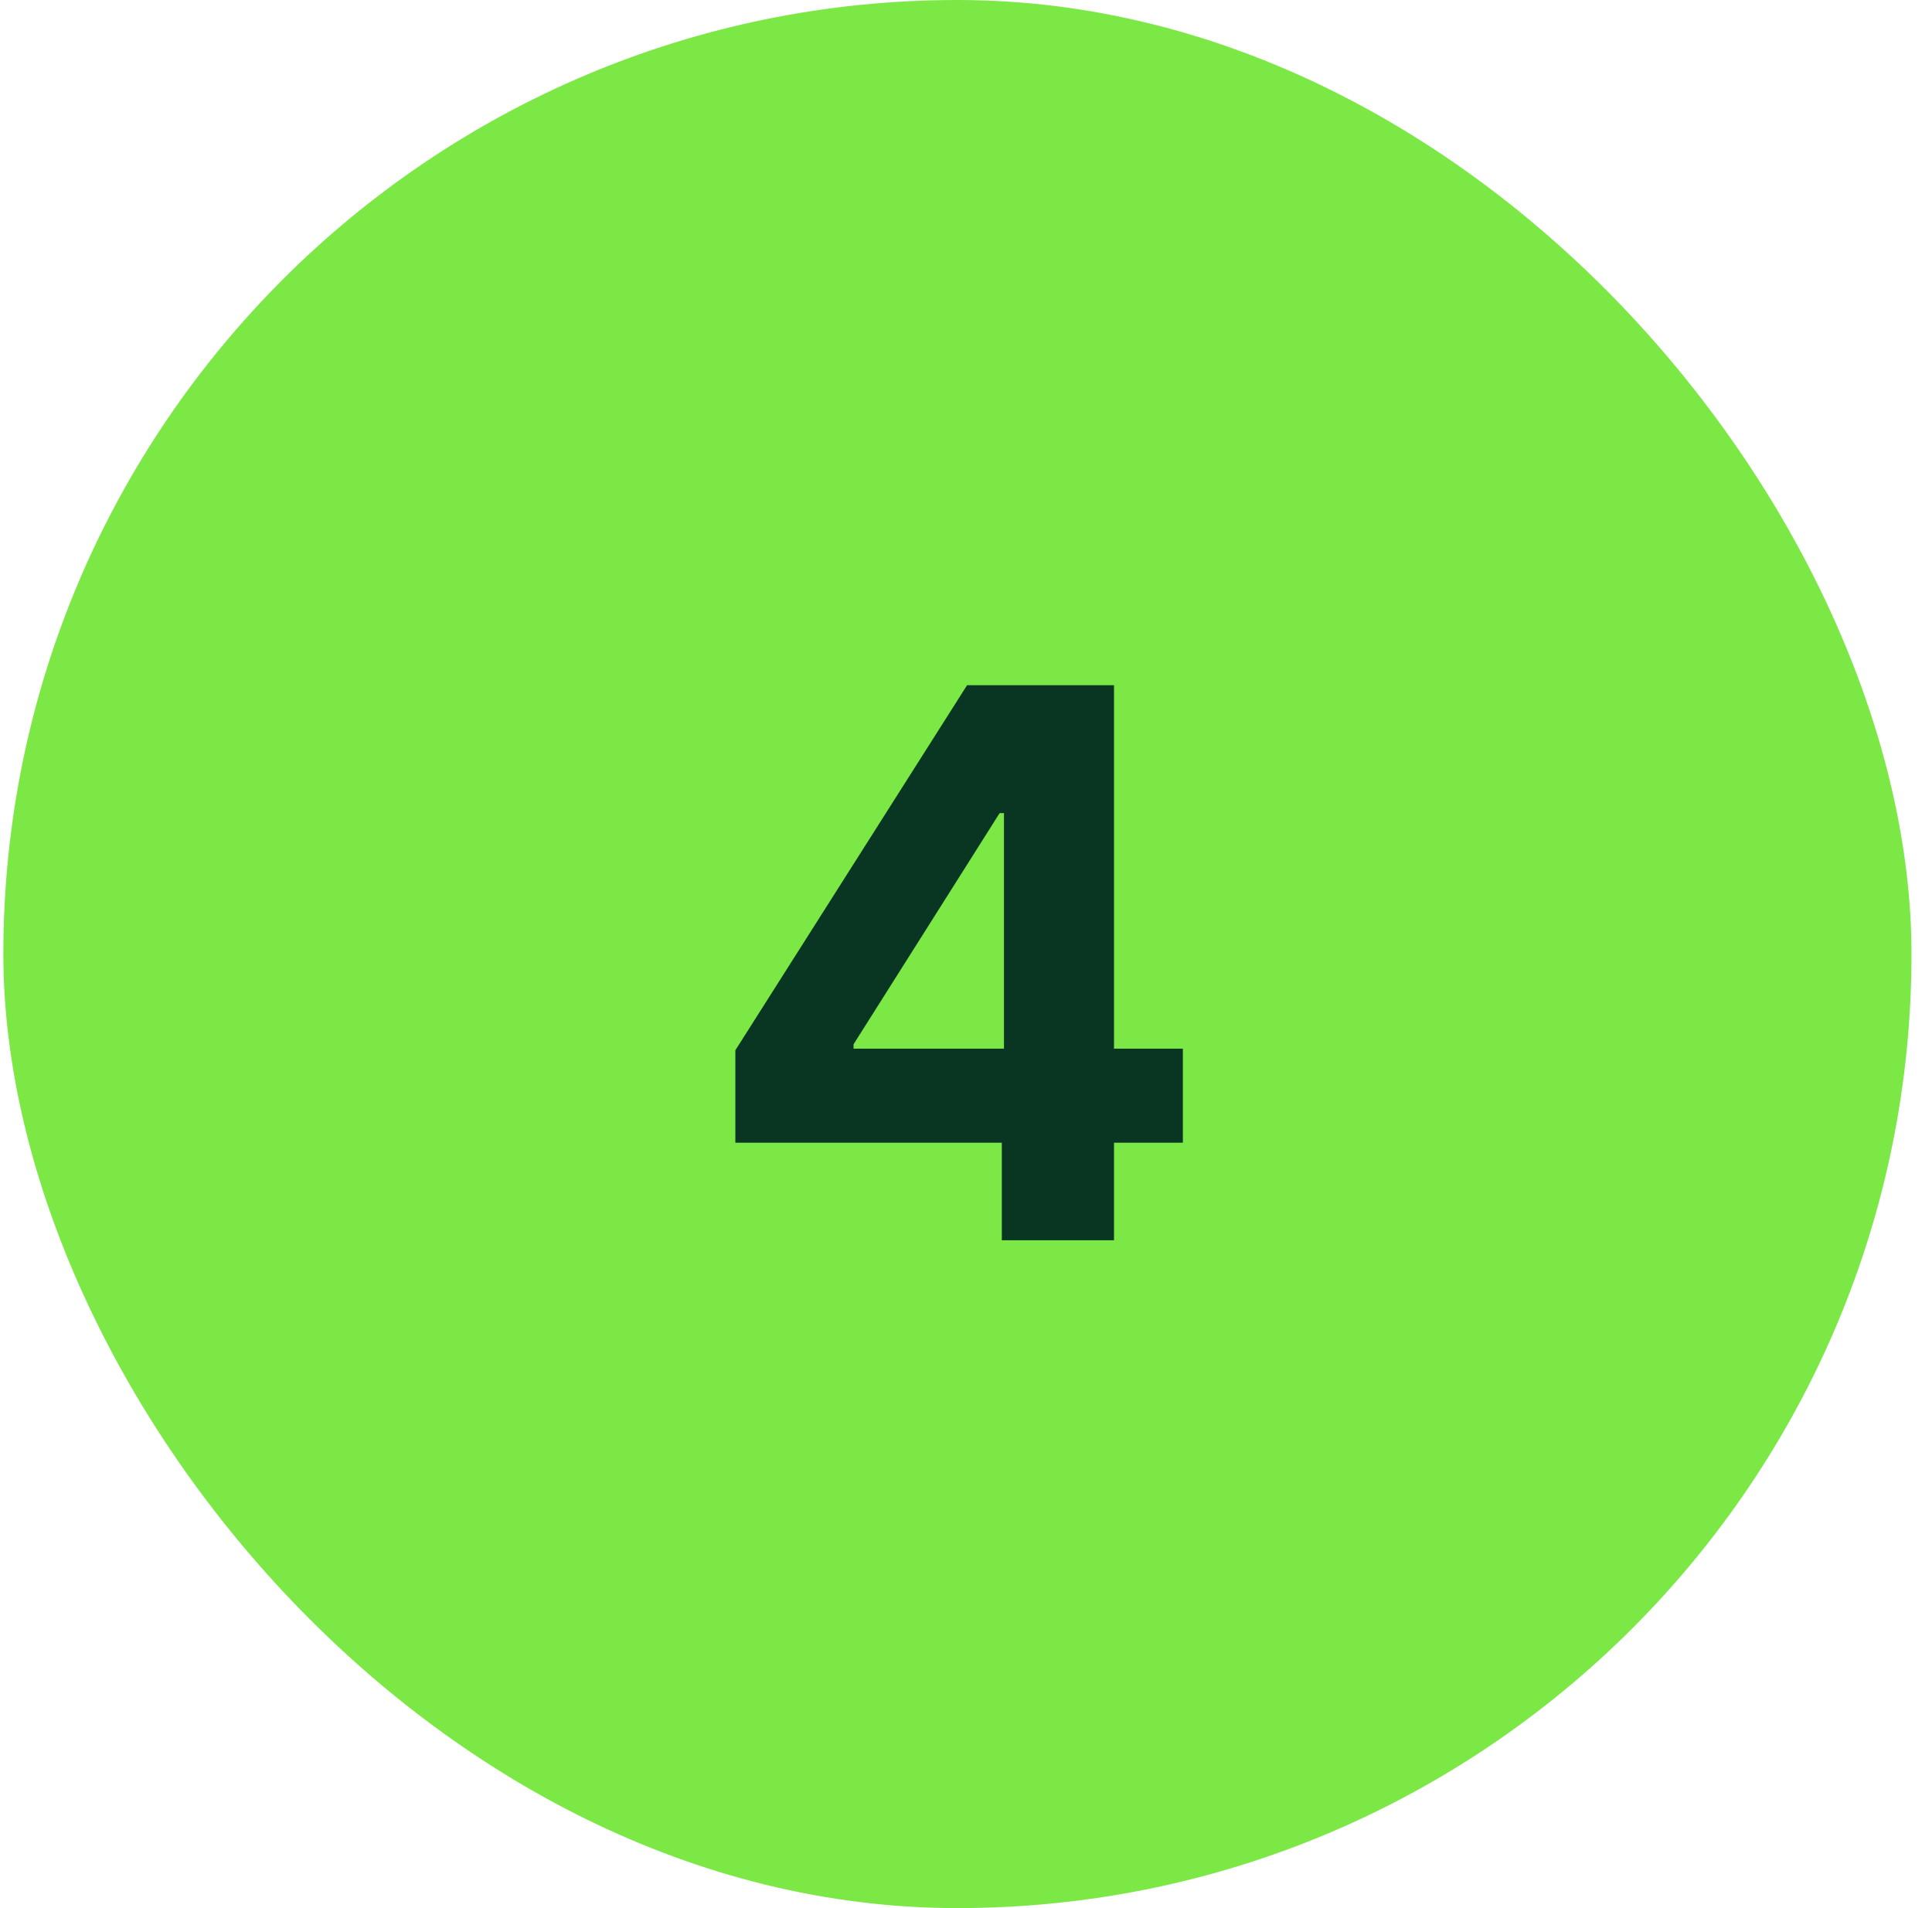 <svg width="81" height="80" viewBox="0 0 81 80" fill="none" xmlns="http://www.w3.org/2000/svg">
<rect x="0.14" width="80" height="80" rx="40" fill="#7CE846"/>
<path d="M30.83 47.909V44.034L40.546 28.727H43.887V34.091H41.91L35.785 43.784V43.966H49.592V47.909H30.83ZM42.001 52V46.727L42.092 45.011V28.727H46.705V52H42.001Z" fill="#083622"/>
</svg>
